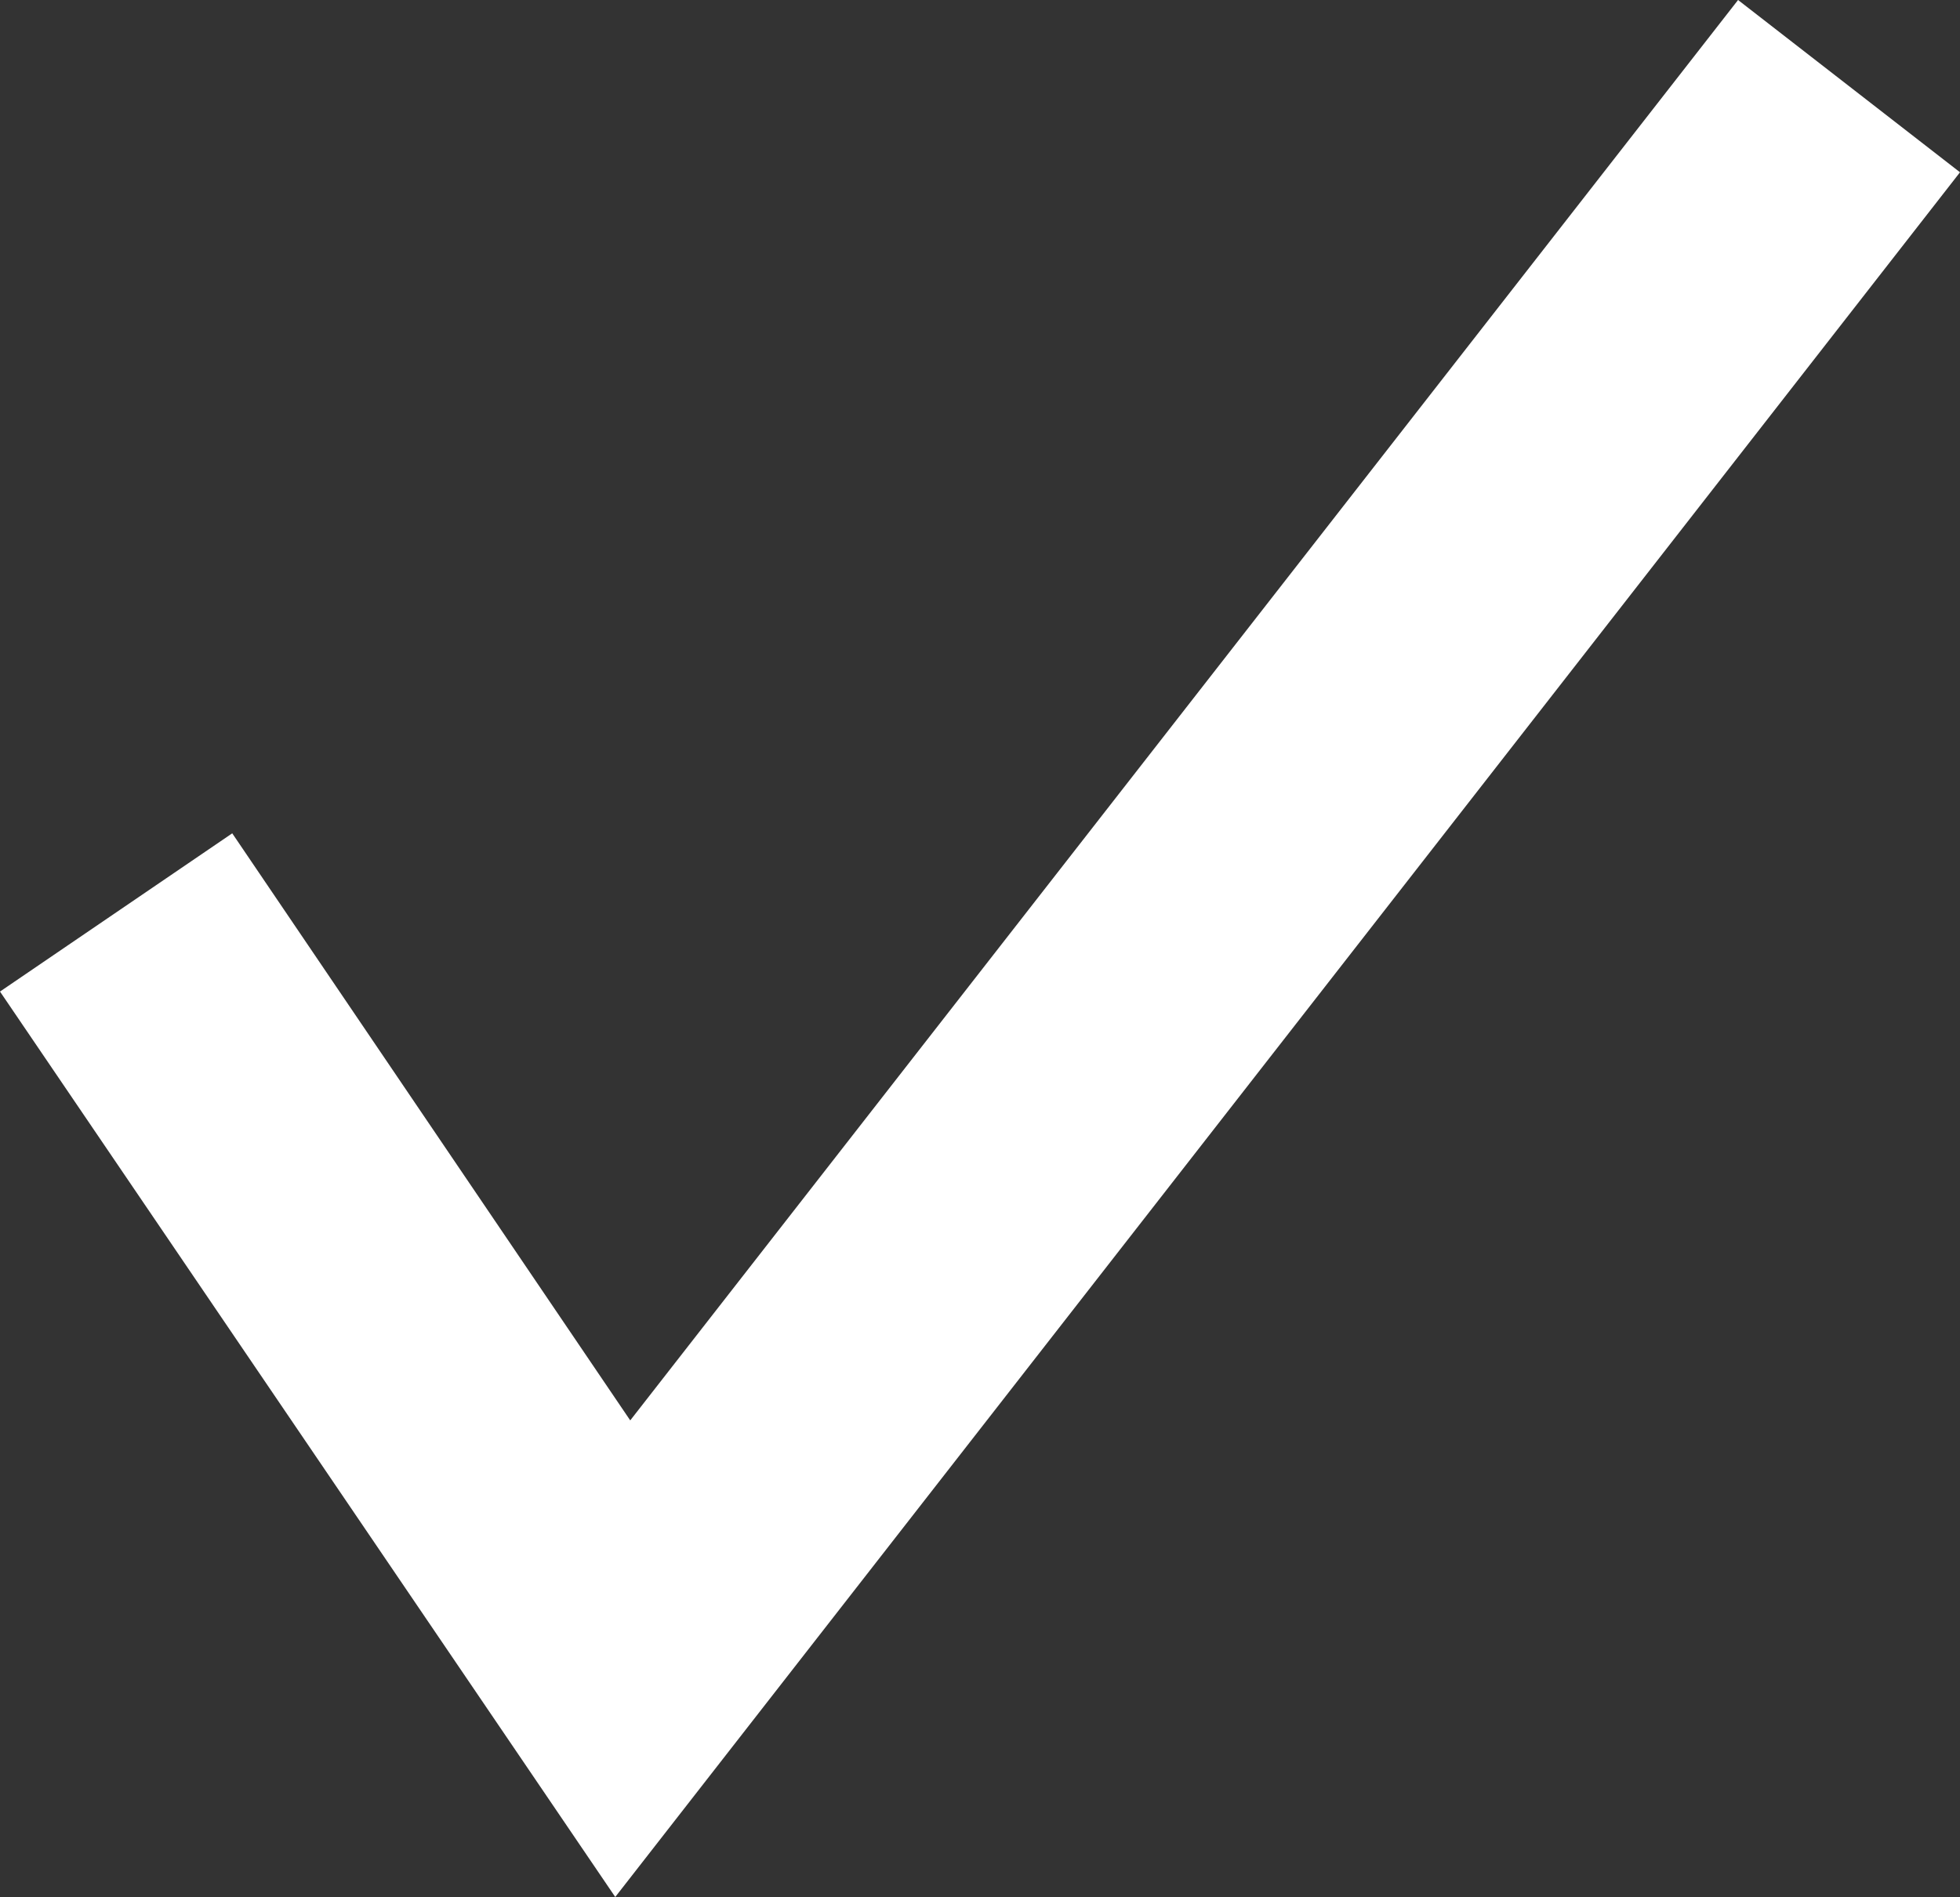 <?xml version="1.0" encoding="UTF-8"?><svg id="_レイヤー_2" xmlns="http://www.w3.org/2000/svg" viewBox="0 0 20.93 20.26"><rect x="0" y="0" width="20.93" height="20.26" fill="#333333" stroke="none"/><defs><style>.cls-1{fill:#fff;}</style></defs><g id="_レイヤー_1-2"><polygon class="cls-1" points="6.57 20.26 0 10.59 2.48 8.9 6.73 15.17 18.56 0 20.93 1.84 6.57 20.26"/></g></svg>